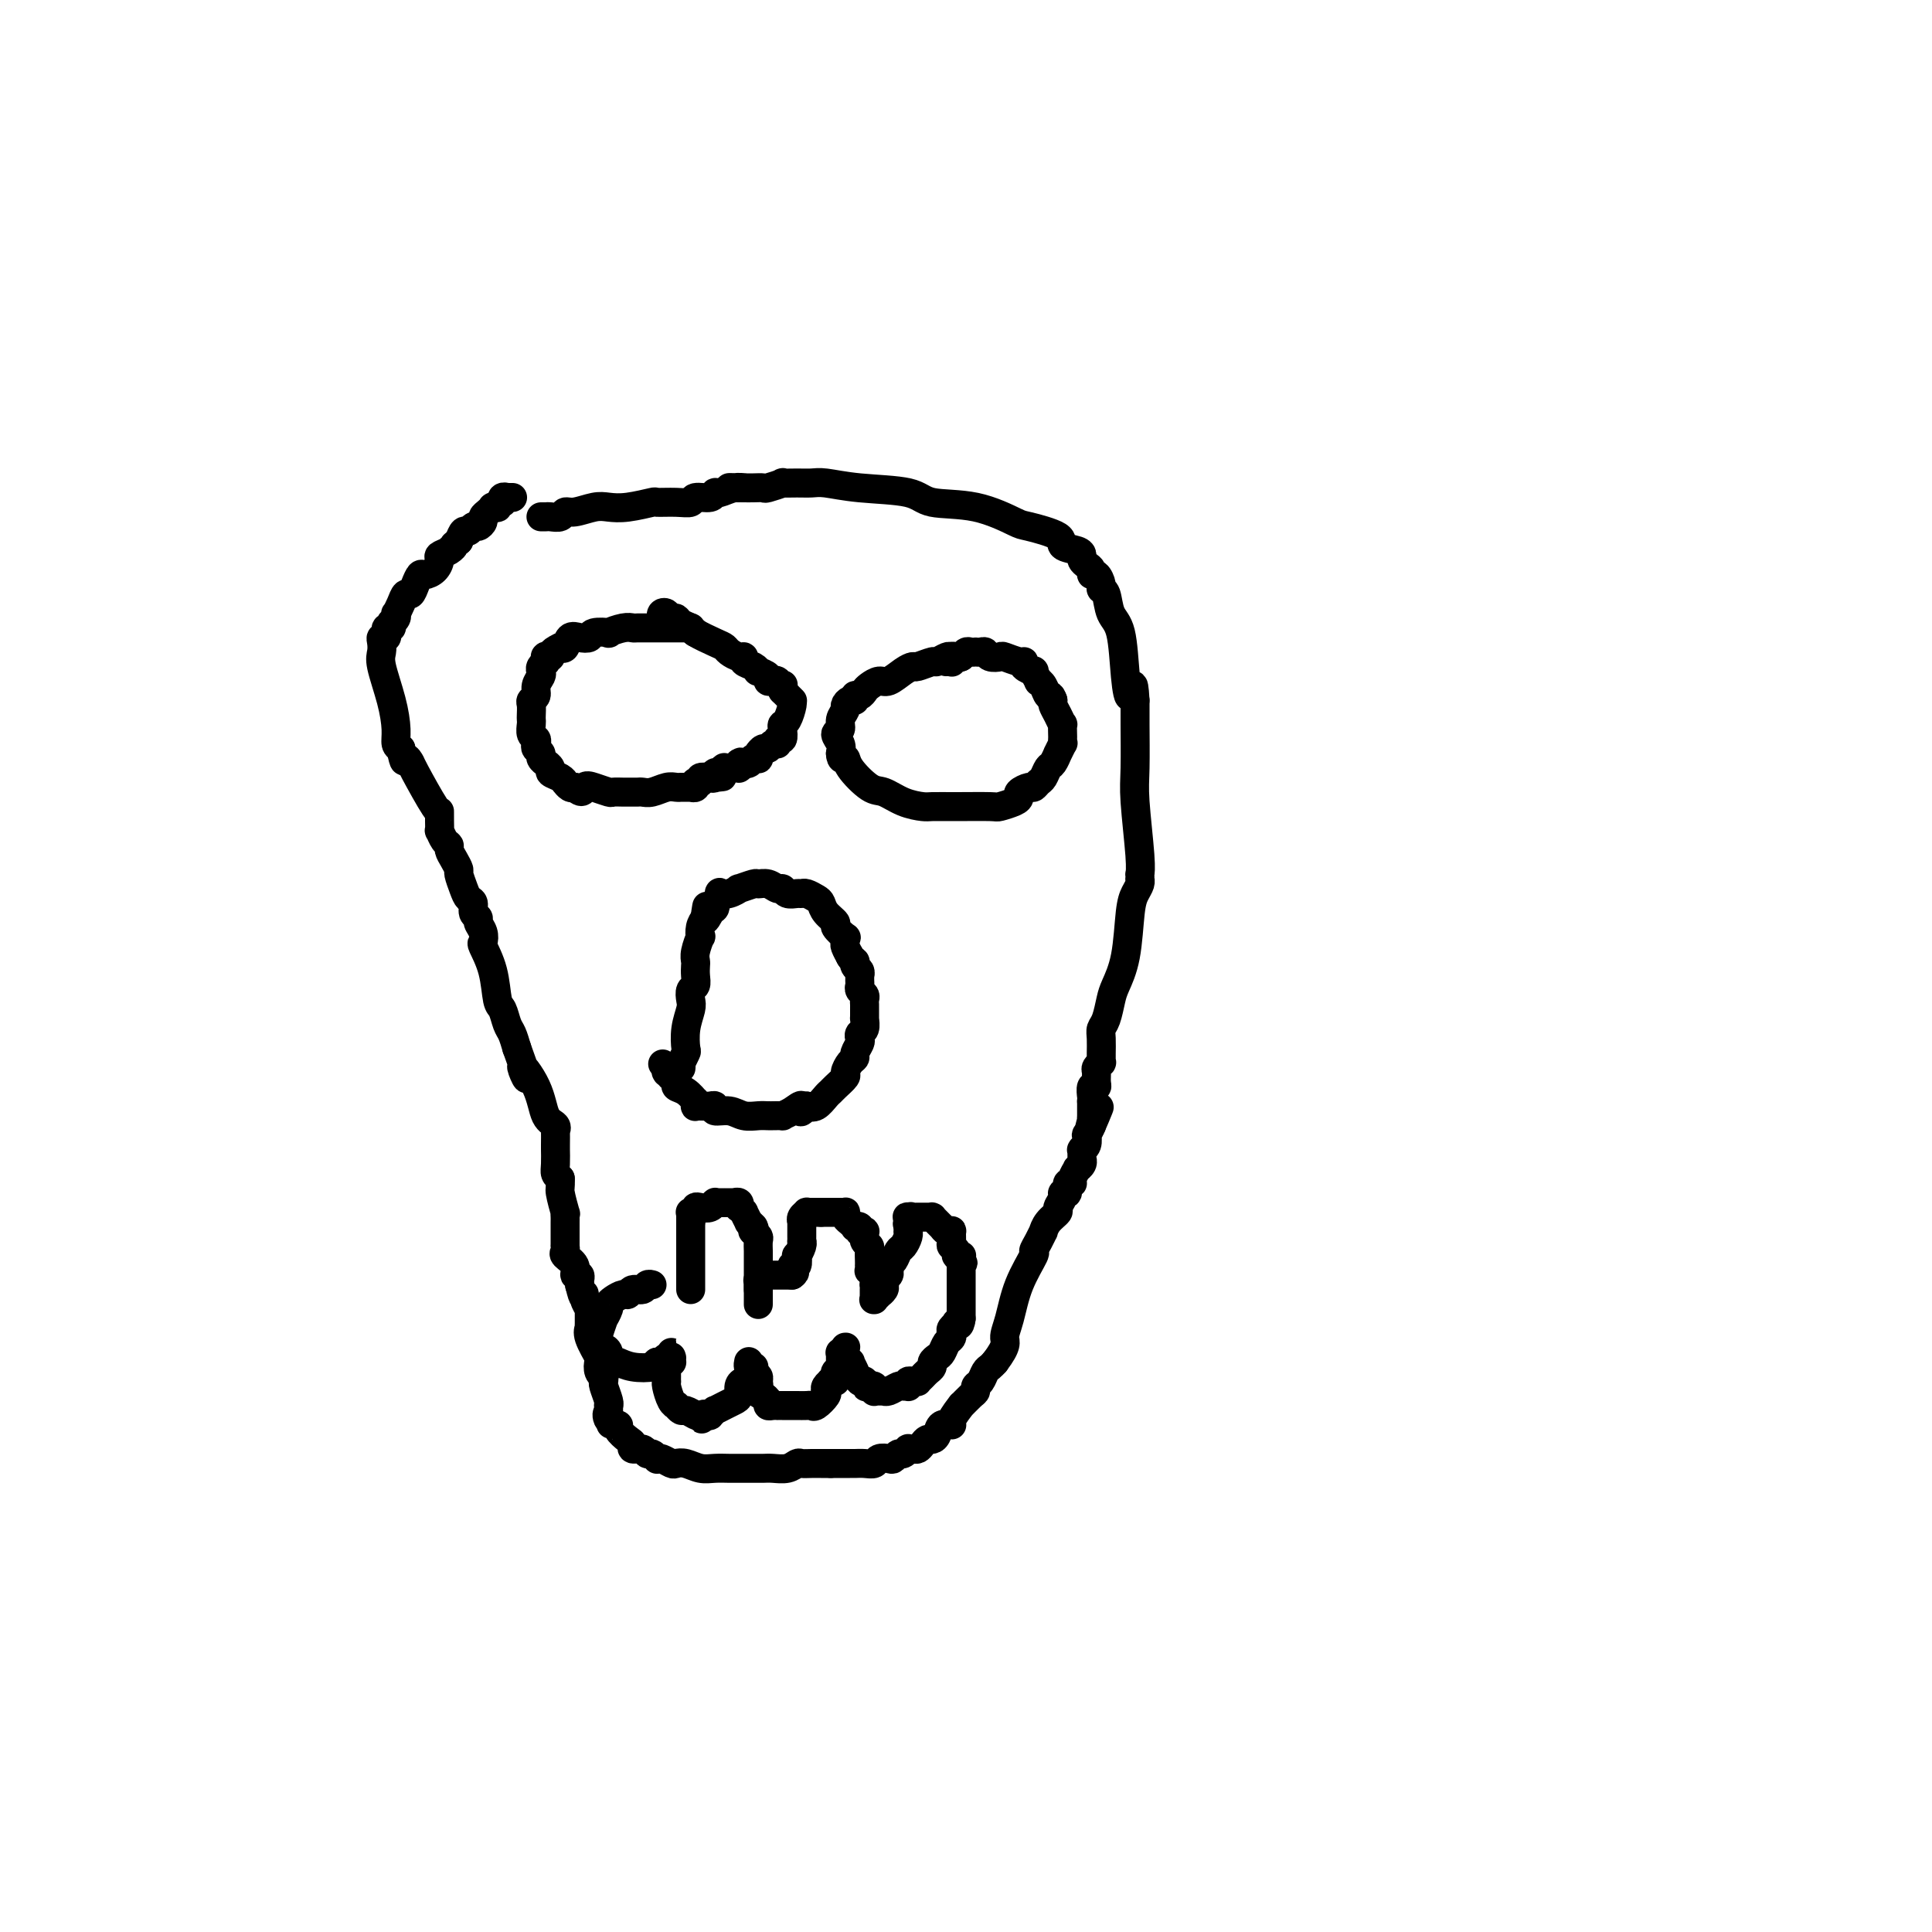 <svg viewBox='0 0 400 400' version='1.1' xmlns='http://www.w3.org/2000/svg' xmlns:xlink='http://www.w3.org/1999/xlink'><g fill='none' stroke='#000000' stroke-width='6' stroke-linecap='round' stroke-linejoin='round'><path d='M106,103c0.111,-0.001 0.222,-0.001 0,0c-0.222,0.001 -0.778,0.004 -1,0c-0.222,-0.004 -0.111,-0.016 0,0c0.111,0.016 0.222,0.061 0,0c-0.222,-0.061 -0.776,-0.227 -1,0c-0.224,0.227 -0.116,0.846 0,1c0.116,0.154 0.242,-0.156 0,0c-0.242,0.156 -0.852,0.777 -1,1c-0.148,0.223 0.167,0.049 0,0c-0.167,-0.049 -0.814,0.028 -1,0c-0.186,-0.028 0.091,-0.161 0,0c-0.091,0.161 -0.549,0.616 -1,1c-0.451,0.384 -0.894,0.695 -1,1c-0.106,0.305 0.126,0.602 0,1c-0.126,0.398 -0.611,0.897 -1,1c-0.389,0.103 -0.682,-0.189 -1,0c-0.318,0.189 -0.663,0.859 -1,1c-0.337,0.141 -0.668,-0.245 -1,0c-0.332,0.245 -0.666,1.123 -1,2'/><path d='M95,112c-1.901,1.572 -1.152,1.002 -1,1c0.152,-0.002 -0.292,0.564 -1,1c-0.708,0.436 -1.681,0.742 -2,1c-0.319,0.258 0.017,0.467 0,1c-0.017,0.533 -0.386,1.391 -1,2c-0.614,0.609 -1.474,0.971 -2,1c-0.526,0.029 -0.718,-0.274 -1,0c-0.282,0.274 -0.654,1.125 -1,2c-0.346,0.875 -0.667,1.775 -1,2c-0.333,0.225 -0.677,-0.224 -1,0c-0.323,0.224 -0.626,1.121 -1,2c-0.374,0.879 -0.818,1.738 -1,2c-0.182,0.262 -0.102,-0.075 0,0c0.102,0.075 0.224,0.560 0,1c-0.224,0.440 -0.796,0.835 -1,1c-0.204,0.165 -0.041,0.101 0,0c0.041,-0.101 -0.042,-0.238 0,0c0.042,0.238 0.208,0.852 0,1c-0.208,0.148 -0.792,-0.171 -1,0c-0.208,0.171 -0.042,0.833 0,1c0.042,0.167 -0.041,-0.159 0,0c0.041,0.159 0.205,0.805 0,1c-0.205,0.195 -0.781,-0.060 -1,0c-0.219,0.060 -0.083,0.435 0,1c0.083,0.565 0.113,1.321 0,2c-0.113,0.679 -0.367,1.281 0,3c0.367,1.719 1.356,4.553 2,7c0.644,2.447 0.943,4.505 1,6c0.057,1.495 -0.126,2.427 0,3c0.126,0.573 0.563,0.786 1,1'/><path d='M83,155c0.785,3.953 0.746,2.336 1,2c0.254,-0.336 0.800,0.609 1,1c0.200,0.391 0.054,0.228 1,2c0.946,1.772 2.985,5.478 4,7c1.015,1.522 1.007,0.859 1,1c-0.007,0.141 -0.012,1.084 0,2c0.012,0.916 0.041,1.803 0,2c-0.041,0.197 -0.152,-0.295 0,0c0.152,0.295 0.566,1.379 1,2c0.434,0.621 0.886,0.781 1,1c0.114,0.219 -0.110,0.499 0,1c0.110,0.501 0.554,1.223 1,2c0.446,0.777 0.894,1.608 1,2c0.106,0.392 -0.130,0.346 0,1c0.130,0.654 0.627,2.007 1,3c0.373,0.993 0.621,1.627 1,2c0.379,0.373 0.890,0.484 1,1c0.110,0.516 -0.180,1.438 0,2c0.180,0.562 0.831,0.764 1,1c0.169,0.236 -0.144,0.507 0,1c0.144,0.493 0.745,1.207 1,2c0.255,0.793 0.162,1.664 0,2c-0.162,0.336 -0.394,0.139 0,1c0.394,0.861 1.415,2.782 2,5c0.585,2.218 0.734,4.732 1,6c0.266,1.268 0.649,1.288 1,2c0.351,0.712 0.672,2.115 1,3c0.328,0.885 0.665,1.253 1,2c0.335,0.747 0.667,1.874 1,3'/><path d='M107,217c3.781,10.345 1.234,5.207 1,4c-0.234,-1.207 1.846,1.516 3,4c1.154,2.484 1.381,4.729 2,6c0.619,1.271 1.630,1.567 2,2c0.370,0.433 0.099,1.001 0,1c-0.099,-0.001 -0.027,-0.572 0,0c0.027,0.572 0.010,2.286 0,3c-0.010,0.714 -0.013,0.429 0,1c0.013,0.571 0.042,2.000 0,3c-0.042,1.000 -0.155,1.571 0,2c0.155,0.429 0.577,0.714 1,1'/><path d='M116,244c0.094,2.135 -0.171,1.971 0,3c0.171,1.029 0.778,3.250 1,4c0.222,0.750 0.060,0.030 0,0c-0.060,-0.030 -0.016,0.632 0,1c0.016,0.368 0.004,0.442 0,1c-0.004,0.558 -0.001,1.599 0,2c0.001,0.401 0.000,0.160 0,0c-0.000,-0.160 -0.000,-0.240 0,0c0.000,0.240 0.000,0.800 0,1c-0.000,0.200 -0.000,0.039 0,0c0.000,-0.039 0.000,0.042 0,0c-0.000,-0.042 0.000,-0.208 0,0c-0.000,0.208 -0.000,0.792 0,1c0.000,0.208 0.000,0.042 0,0c-0.000,-0.042 -0.000,0.040 0,0c0.000,-0.040 0.001,-0.204 0,0c-0.001,0.204 -0.002,0.775 0,1c0.002,0.225 0.008,0.104 0,0c-0.008,-0.104 -0.031,-0.192 0,0c0.031,0.192 0.117,0.663 0,1c-0.117,0.337 -0.438,0.539 0,1c0.438,0.461 1.634,1.180 2,2c0.366,0.820 -0.098,1.740 0,2c0.098,0.260 0.758,-0.141 1,0c0.242,0.141 0.065,0.822 0,1c-0.065,0.178 -0.017,-0.148 0,0c0.017,0.148 0.005,0.771 0,1c-0.005,0.229 -0.001,0.066 0,0c0.001,-0.066 0.001,-0.033 0,0'/><path d='M120,266c0.862,3.828 1.015,2.399 1,2c-0.015,-0.399 -0.200,0.232 0,1c0.200,0.768 0.786,1.673 1,2c0.214,0.327 0.057,0.077 0,0c-0.057,-0.077 -0.015,0.018 0,0c0.015,-0.018 0.004,-0.149 0,0c-0.004,0.149 -0.001,0.580 0,1c0.001,0.420 0.000,0.831 0,1c-0.000,0.169 -0.000,0.097 0,0c0.000,-0.097 -0.000,-0.218 0,0c0.000,0.218 0.001,0.775 0,1c-0.001,0.225 -0.002,0.116 0,0c0.002,-0.116 0.008,-0.241 0,0c-0.008,0.241 -0.030,0.847 0,1c0.030,0.153 0.112,-0.149 0,0c-0.112,0.149 -0.419,0.747 0,2c0.419,1.253 1.562,3.159 2,4c0.438,0.841 0.170,0.617 0,1c-0.170,0.383 -0.241,1.374 0,2c0.241,0.626 0.796,0.887 1,1c0.204,0.113 0.059,0.079 0,0c-0.059,-0.079 -0.030,-0.203 0,0c0.030,0.203 0.061,0.733 0,1c-0.061,0.267 -0.212,0.271 0,1c0.212,0.729 0.789,2.181 1,3c0.211,0.819 0.057,1.003 0,1c-0.057,-0.003 -0.015,-0.194 0,0c0.015,0.194 0.004,0.774 0,1c-0.004,0.226 -0.001,0.099 0,0c0.001,-0.099 0.000,-0.171 0,0c-0.000,0.171 -0.000,0.586 0,1'/><path d='M126,293c0.963,4.130 0.369,0.956 0,0c-0.369,-0.956 -0.515,0.307 0,1c0.515,0.693 1.691,0.817 2,1c0.309,0.183 -0.250,0.426 0,1c0.250,0.574 1.310,1.478 2,2c0.690,0.522 1.011,0.661 1,1c-0.011,0.339 -0.353,0.879 0,1c0.353,0.121 1.400,-0.178 2,0c0.600,0.178 0.751,0.831 1,1c0.249,0.169 0.595,-0.147 1,0c0.405,0.147 0.867,0.758 1,1c0.133,0.242 -0.064,0.116 0,0c0.064,-0.116 0.390,-0.224 1,0c0.610,0.224 1.503,0.778 2,1c0.497,0.222 0.598,0.112 1,0c0.402,-0.112 1.106,-0.226 2,0c0.894,0.226 1.979,0.793 3,1c1.021,0.207 1.978,0.056 3,0c1.022,-0.056 2.108,-0.015 3,0c0.892,0.015 1.589,0.004 2,0c0.411,-0.004 0.536,0.000 1,0c0.464,-0.000 1.266,-0.004 2,0c0.734,0.004 1.400,0.015 2,0c0.600,-0.015 1.133,-0.057 2,0c0.867,0.057 2.067,0.211 3,0c0.933,-0.211 1.598,-0.789 2,-1c0.402,-0.211 0.541,-0.057 1,0c0.459,0.057 1.236,0.015 2,0c0.764,-0.015 1.513,-0.004 2,0c0.487,0.004 0.710,0.001 1,0c0.290,-0.001 0.645,-0.001 1,0'/><path d='M172,303c5.301,-0.000 2.053,-0.000 1,0c-1.053,0.000 0.089,0.001 1,0c0.911,-0.001 1.591,-0.004 2,0c0.409,0.004 0.547,0.015 1,0c0.453,-0.015 1.220,-0.055 2,0c0.780,0.055 1.571,0.207 2,0c0.429,-0.207 0.496,-0.772 1,-1c0.504,-0.228 1.445,-0.117 2,0c0.555,0.117 0.722,0.242 1,0c0.278,-0.242 0.666,-0.850 1,-1c0.334,-0.150 0.614,0.157 1,0c0.386,-0.157 0.877,-0.777 1,-1c0.123,-0.223 -0.122,-0.050 0,0c0.122,0.050 0.610,-0.025 1,0c0.390,0.025 0.682,0.148 1,0c0.318,-0.148 0.661,-0.569 1,-1c0.339,-0.431 0.673,-0.872 1,-1c0.327,-0.128 0.646,0.056 1,0c0.354,-0.056 0.744,-0.352 1,-1c0.256,-0.648 0.378,-1.646 1,-2c0.622,-0.354 1.742,-0.063 2,0c0.258,0.063 -0.347,-0.101 0,-1c0.347,-0.899 1.647,-2.531 2,-3c0.353,-0.469 -0.242,0.226 0,0c0.242,-0.226 1.322,-1.374 2,-2c0.678,-0.626 0.955,-0.731 1,-1c0.045,-0.269 -0.143,-0.702 0,-1c0.143,-0.298 0.616,-0.461 1,-1c0.384,-0.539 0.680,-1.453 1,-2c0.320,-0.547 0.663,-0.728 1,-1c0.337,-0.272 0.669,-0.636 1,-1'/><path d='M206,282c2.732,-3.608 2.062,-4.128 2,-5c-0.062,-0.872 0.484,-2.095 1,-4c0.516,-1.905 1.004,-4.490 2,-7c0.996,-2.510 2.501,-4.944 3,-6c0.499,-1.056 -0.008,-0.733 0,-1c0.008,-0.267 0.532,-1.122 1,-2c0.468,-0.878 0.881,-1.778 1,-2c0.119,-0.222 -0.055,0.235 0,0c0.055,-0.235 0.339,-1.164 1,-2c0.661,-0.836 1.698,-1.581 2,-2c0.302,-0.419 -0.130,-0.512 0,-1c0.130,-0.488 0.824,-1.370 1,-2c0.176,-0.630 -0.164,-1.008 0,-1c0.164,0.008 0.833,0.401 1,0c0.167,-0.401 -0.166,-1.595 0,-2c0.166,-0.405 0.833,-0.020 1,0c0.167,0.020 -0.165,-0.324 0,-1c0.165,-0.676 0.829,-1.683 1,-2c0.171,-0.317 -0.150,0.054 0,0c0.150,-0.054 0.772,-0.535 1,-1c0.228,-0.465 0.061,-0.913 0,-1c-0.061,-0.087 -0.016,0.187 0,0c0.016,-0.187 0.003,-0.834 0,-1c-0.003,-0.166 0.003,0.150 0,0c-0.003,-0.150 -0.015,-0.766 0,-1c0.015,-0.234 0.056,-0.086 0,0c-0.056,0.086 -0.208,0.109 0,0c0.208,-0.109 0.777,-0.349 1,-1c0.223,-0.651 0.098,-1.714 0,-2c-0.098,-0.286 -0.171,0.204 0,0c0.171,-0.204 0.585,-1.102 1,-2'/><path d='M226,233c3.094,-7.515 0.829,-1.804 0,0c-0.829,1.804 -0.222,-0.300 0,-1c0.222,-0.700 0.060,0.005 0,0c-0.060,-0.005 -0.016,-0.719 0,-1c0.016,-0.281 0.004,-0.128 0,0c-0.004,0.128 -0.001,0.231 0,0c0.001,-0.231 0.000,-0.798 0,-1c-0.000,-0.202 -0.000,-0.040 0,0c0.000,0.040 0.000,-0.042 0,0c-0.000,0.042 -0.000,0.207 0,0c0.000,-0.207 0.000,-0.788 0,-1c-0.000,-0.212 -0.000,-0.057 0,0c0.000,0.057 0.000,0.015 0,0c-0.000,-0.015 -0.000,-0.003 0,0c0.000,0.003 0.000,-0.002 0,0c-0.000,0.002 -0.000,0.011 0,0c0.000,-0.011 0.000,-0.041 0,0c-0.000,0.041 -0.000,0.155 0,0c0.000,-0.155 0.000,-0.577 0,-1'/><path d='M226,228c0.016,-0.876 0.057,-0.567 0,-1c-0.057,-0.433 -0.212,-1.607 0,-2c0.212,-0.393 0.793,-0.004 1,0c0.207,0.004 0.041,-0.376 0,-1c-0.041,-0.624 0.041,-1.491 0,-2c-0.041,-0.509 -0.207,-0.659 0,-1c0.207,-0.341 0.788,-0.871 1,-1c0.212,-0.129 0.056,0.145 0,0c-0.056,-0.145 -0.012,-0.708 0,-1c0.012,-0.292 -0.008,-0.312 0,-1c0.008,-0.688 0.042,-2.044 0,-3c-0.042,-0.956 -0.162,-1.510 0,-2c0.162,-0.490 0.607,-0.914 1,-2c0.393,-1.086 0.735,-2.833 1,-4c0.265,-1.167 0.453,-1.755 1,-3c0.547,-1.245 1.453,-3.147 2,-6c0.547,-2.853 0.735,-6.658 1,-9c0.265,-2.342 0.607,-3.220 1,-4c0.393,-0.780 0.837,-1.461 1,-2c0.163,-0.539 0.045,-0.934 0,-1c-0.045,-0.066 -0.016,0.198 0,0c0.016,-0.198 0.018,-0.859 0,-1c-0.018,-0.141 -0.057,0.236 0,0c0.057,-0.236 0.212,-1.086 0,-4c-0.212,-2.914 -0.789,-7.894 -1,-11c-0.211,-3.106 -0.057,-4.339 0,-7c0.057,-2.661 0.015,-6.752 0,-9c-0.015,-2.248 -0.004,-2.654 0,-3c0.004,-0.346 0.001,-0.632 0,-1c-0.001,-0.368 -0.000,-0.820 0,-1c0.000,-0.180 0.000,-0.090 0,0'/><path d='M235,145c-0.329,-5.841 -0.651,-1.943 -1,-1c-0.349,0.943 -0.724,-1.067 -1,-4c-0.276,-2.933 -0.451,-6.788 -1,-9c-0.549,-2.212 -1.470,-2.783 -2,-4c-0.530,-1.217 -0.668,-3.082 -1,-4c-0.332,-0.918 -0.859,-0.890 -1,-1c-0.141,-0.110 0.103,-0.358 0,-1c-0.103,-0.642 -0.553,-1.678 -1,-2c-0.447,-0.322 -0.890,0.068 -1,0c-0.110,-0.068 0.114,-0.596 0,-1c-0.114,-0.404 -0.564,-0.685 -1,-1c-0.436,-0.315 -0.857,-0.664 -1,-1c-0.143,-0.336 -0.007,-0.658 0,-1c0.007,-0.342 -0.115,-0.705 -1,-1c-0.885,-0.295 -2.532,-0.520 -3,-1c-0.468,-0.480 0.243,-1.213 -1,-2c-1.243,-0.787 -4.441,-1.629 -6,-2c-1.559,-0.371 -1.479,-0.270 -3,-1c-1.521,-0.730 -4.645,-2.290 -8,-3c-3.355,-0.710 -6.943,-0.568 -9,-1c-2.057,-0.432 -2.584,-1.436 -5,-2c-2.416,-0.564 -6.722,-0.687 -10,-1c-3.278,-0.313 -5.527,-0.817 -7,-1c-1.473,-0.183 -2.171,-0.045 -3,0c-0.829,0.045 -1.790,-0.002 -3,0c-1.210,0.002 -2.670,0.053 -3,0c-0.330,-0.053 0.470,-0.210 0,0c-0.470,0.210 -2.208,0.788 -3,1c-0.792,0.212 -0.636,0.057 -1,0c-0.364,-0.057 -1.247,-0.016 -2,0c-0.753,0.016 -1.377,0.008 -2,0'/><path d='M154,101c-5.470,-0.137 -2.146,0.020 -1,0c1.146,-0.020 0.114,-0.217 -1,0c-1.114,0.217 -2.311,0.846 -3,1c-0.689,0.154 -0.871,-0.169 -1,0c-0.129,0.169 -0.204,0.830 -1,1c-0.796,0.170 -2.314,-0.152 -3,0c-0.686,0.152 -0.539,0.776 -1,1c-0.461,0.224 -1.530,0.046 -3,0c-1.470,-0.046 -3.340,0.039 -4,0c-0.660,-0.039 -0.109,-0.203 -1,0c-0.891,0.203 -3.223,0.771 -5,1c-1.777,0.229 -3.000,0.118 -4,0c-1.000,-0.118 -1.777,-0.242 -3,0c-1.223,0.242 -2.892,0.849 -4,1c-1.108,0.151 -1.656,-0.156 -2,0c-0.344,0.156 -0.484,0.774 -1,1c-0.516,0.226 -1.406,0.061 -2,0c-0.594,-0.061 -0.890,-0.016 -1,0c-0.110,0.016 -0.033,0.004 0,0c0.033,-0.004 0.023,-0.001 0,0c-0.023,0.001 -0.058,0.000 0,0c0.058,-0.000 0.208,-0.000 0,0c-0.208,0.000 -0.774,0.000 -1,0c-0.226,-0.000 -0.113,-0.000 0,0'/><path d='M141,221c-0.008,0.129 -0.016,0.258 0,0c0.016,-0.258 0.056,-0.904 0,-1c-0.056,-0.096 -0.207,0.357 0,0c0.207,-0.357 0.774,-1.523 1,-2c0.226,-0.477 0.112,-0.264 0,-1c-0.112,-0.736 -0.222,-2.420 0,-4c0.222,-1.580 0.778,-3.056 1,-4c0.222,-0.944 0.112,-1.356 0,-2c-0.112,-0.644 -0.226,-1.520 0,-2c0.226,-0.480 0.792,-0.564 1,-1c0.208,-0.436 0.060,-1.225 0,-2c-0.060,-0.775 -0.030,-1.537 0,-2c0.030,-0.463 0.060,-0.627 0,-1c-0.060,-0.373 -0.209,-0.953 0,-2c0.209,-1.047 0.778,-2.559 1,-3c0.222,-0.441 0.098,0.189 0,0c-0.098,-0.189 -0.171,-1.197 0,-2c0.171,-0.803 0.585,-1.402 1,-2'/><path d='M146,190c0.729,-4.746 0.051,-1.112 0,0c-0.051,1.112 0.527,-0.298 1,-1c0.473,-0.702 0.843,-0.696 1,-1c0.157,-0.304 0.100,-0.918 0,-1c-0.100,-0.082 -0.243,0.366 0,0c0.243,-0.366 0.871,-1.547 1,-2c0.129,-0.453 -0.242,-0.178 0,0c0.242,0.178 1.097,0.258 2,0c0.903,-0.258 1.856,-0.855 2,-1c0.144,-0.145 -0.519,0.161 0,0c0.519,-0.161 2.219,-0.790 3,-1c0.781,-0.210 0.642,0.000 1,0c0.358,-0.000 1.213,-0.210 2,0c0.787,0.210 1.506,0.841 2,1c0.494,0.159 0.761,-0.154 1,0c0.239,0.154 0.449,0.777 1,1c0.551,0.223 1.443,0.048 2,0c0.557,-0.048 0.778,0.031 1,0c0.222,-0.031 0.446,-0.173 1,0c0.554,0.173 1.439,0.661 2,1c0.561,0.339 0.799,0.529 1,1c0.201,0.471 0.365,1.221 1,2c0.635,0.779 1.740,1.585 2,2c0.260,0.415 -0.324,0.439 0,1c0.324,0.561 1.554,1.660 2,2c0.446,0.340 0.106,-0.080 0,0c-0.106,0.080 0.023,0.661 0,1c-0.023,0.339 -0.199,0.438 0,1c0.199,0.562 0.771,1.589 1,2c0.229,0.411 0.114,0.205 0,0'/><path d='M176,198c1.326,2.034 1.140,1.119 1,1c-0.140,-0.119 -0.234,0.560 0,1c0.234,0.440 0.795,0.643 1,1c0.205,0.357 0.054,0.869 0,1c-0.054,0.131 -0.011,-0.120 0,0c0.011,0.120 -0.011,0.609 0,1c0.011,0.391 0.056,0.682 0,1c-0.056,0.318 -0.211,0.662 0,1c0.211,0.338 0.789,0.669 1,1c0.211,0.331 0.057,0.662 0,1c-0.057,0.338 -0.015,0.683 0,1c0.015,0.317 0.004,0.607 0,1c-0.004,0.393 -0.001,0.888 0,1c0.001,0.112 0.001,-0.159 0,0c-0.001,0.159 -0.004,0.749 0,1c0.004,0.251 0.015,0.161 0,0c-0.015,-0.161 -0.055,-0.395 0,0c0.055,0.395 0.207,1.419 0,2c-0.207,0.581 -0.773,0.719 -1,1c-0.227,0.281 -0.116,0.704 0,1c0.116,0.296 0.237,0.465 0,1c-0.237,0.535 -0.832,1.438 -1,2c-0.168,0.562 0.092,0.784 0,1c-0.092,0.216 -0.536,0.425 -1,1c-0.464,0.575 -0.950,1.515 -1,2c-0.050,0.485 0.334,0.516 0,1c-0.334,0.484 -1.388,1.423 -2,2c-0.612,0.577 -0.783,0.794 -1,1c-0.217,0.206 -0.482,0.402 -1,1c-0.518,0.598 -1.291,1.600 -2,2c-0.709,0.400 -1.355,0.200 -2,0'/><path d='M167,229c-1.996,2.431 -0.988,0.508 -1,0c-0.012,-0.508 -1.046,0.400 -2,1c-0.954,0.600 -1.827,0.893 -2,1c-0.173,0.107 0.355,0.028 0,0c-0.355,-0.028 -1.593,-0.007 -2,0c-0.407,0.007 0.016,-0.002 0,0c-0.016,0.002 -0.471,0.016 -1,0c-0.529,-0.016 -1.132,-0.061 -2,0c-0.868,0.061 -2.001,0.226 -3,0c-0.999,-0.226 -1.865,-0.845 -3,-1c-1.135,-0.155 -2.538,0.155 -3,0c-0.462,-0.155 0.017,-0.773 0,-1c-0.017,-0.227 -0.530,-0.061 -1,0c-0.470,0.061 -0.896,0.017 -1,0c-0.104,-0.017 0.116,-0.008 0,0c-0.116,0.008 -0.567,0.016 -1,0c-0.433,-0.016 -0.847,-0.055 -1,0c-0.153,0.055 -0.047,0.204 0,0c0.047,-0.204 0.033,-0.762 0,-1c-0.033,-0.238 -0.085,-0.158 0,0c0.085,0.158 0.306,0.392 0,0c-0.306,-0.392 -1.140,-1.412 -2,-2c-0.860,-0.588 -1.746,-0.745 -2,-1c-0.254,-0.255 0.124,-0.608 0,-1c-0.124,-0.392 -0.751,-0.823 -1,-1c-0.249,-0.177 -0.119,-0.099 0,0c0.119,0.099 0.228,0.220 0,0c-0.228,-0.220 -0.793,-0.781 -1,-1c-0.207,-0.219 -0.056,-0.098 0,0c0.056,0.098 0.016,0.171 0,0c-0.016,-0.171 -0.008,-0.585 0,-1'/><path d='M138,221c-1.556,-1.400 -0.444,-0.400 0,0c0.444,0.400 0.222,0.200 0,0'/><path d='M144,131c-0.446,-0.423 -0.892,-0.845 -1,-1c-0.108,-0.155 0.124,-0.041 0,0c-0.124,0.041 -0.602,0.011 -1,0c-0.398,-0.011 -0.716,-0.003 -1,0c-0.284,0.003 -0.534,0.001 -1,0c-0.466,-0.001 -1.148,-0.001 -2,0c-0.852,0.001 -1.872,0.004 -3,0c-1.128,-0.004 -2.362,-0.015 -3,0c-0.638,0.015 -0.679,0.056 -1,0c-0.321,-0.056 -0.922,-0.207 -2,0c-1.078,0.207 -2.634,0.774 -3,1c-0.366,0.226 0.459,0.111 0,0c-0.459,-0.111 -2.203,-0.219 -3,0c-0.797,0.219 -0.647,0.763 -1,1c-0.353,0.237 -1.208,0.167 -2,0c-0.792,-0.167 -1.521,-0.429 -2,0c-0.479,0.429 -0.708,1.551 -1,2c-0.292,0.449 -0.646,0.224 -1,0'/><path d='M116,134c-2.403,1.067 -1.911,1.735 -2,2c-0.089,0.265 -0.760,0.126 -1,0c-0.240,-0.126 -0.051,-0.241 0,0c0.051,0.241 -0.038,0.837 0,1c0.038,0.163 0.202,-0.108 0,0c-0.202,0.108 -0.771,0.596 -1,1c-0.229,0.404 -0.118,0.724 0,1c0.118,0.276 0.242,0.507 0,1c-0.242,0.493 -0.849,1.249 -1,2c-0.151,0.751 0.156,1.497 0,2c-0.156,0.503 -0.774,0.764 -1,1c-0.226,0.236 -0.062,0.448 0,1c0.062,0.552 0.020,1.443 0,2c-0.020,0.557 -0.019,0.779 0,1c0.019,0.221 0.057,0.440 0,1c-0.057,0.560 -0.207,1.459 0,2c0.207,0.541 0.772,0.722 1,1c0.228,0.278 0.118,0.653 0,1c-0.118,0.347 -0.243,0.667 0,1c0.243,0.333 0.854,0.681 1,1c0.146,0.319 -0.173,0.610 0,1c0.173,0.390 0.837,0.878 1,1c0.163,0.122 -0.177,-0.121 0,0c0.177,0.121 0.871,0.607 1,1c0.129,0.393 -0.306,0.693 0,1c0.306,0.307 1.353,0.622 2,1c0.647,0.378 0.894,0.820 1,1c0.106,0.180 0.070,0.100 0,0c-0.070,-0.100 -0.173,-0.219 0,0c0.173,0.219 0.621,0.777 1,1c0.379,0.223 0.690,0.112 1,0'/><path d='M119,163c1.770,1.718 1.696,0.513 2,0c0.304,-0.513 0.985,-0.334 2,0c1.015,0.334 2.362,0.821 3,1c0.638,0.179 0.567,0.048 1,0c0.433,-0.048 1.370,-0.013 2,0c0.630,0.013 0.953,0.003 1,0c0.047,-0.003 -0.180,-0.001 0,0c0.180,0.001 0.769,-0.000 1,0c0.231,0.000 0.105,0.001 0,0c-0.105,-0.001 -0.190,-0.004 0,0c0.190,0.004 0.656,0.015 1,0c0.344,-0.015 0.566,-0.057 1,0c0.434,0.057 1.081,0.211 2,0c0.919,-0.211 2.110,-0.789 3,-1c0.890,-0.211 1.478,-0.057 2,0c0.522,0.057 0.976,0.015 1,0c0.024,-0.015 -0.382,-0.003 0,0c0.382,0.003 1.552,-0.003 2,0c0.448,0.003 0.172,0.015 0,0c-0.172,-0.015 -0.242,-0.057 0,0c0.242,0.057 0.797,0.211 1,0c0.203,-0.211 0.054,-0.789 0,-1c-0.054,-0.211 -0.014,-0.057 0,0c0.014,0.057 0.003,0.015 0,0c-0.003,-0.015 0.003,-0.003 0,0c-0.003,0.003 -0.016,-0.003 0,0c0.016,0.003 0.062,0.015 0,0c-0.062,-0.015 -0.233,-0.055 0,0c0.233,0.055 0.870,0.207 1,0c0.130,-0.207 -0.249,-0.773 0,-1c0.249,-0.227 1.124,-0.113 2,0'/><path d='M147,161c4.554,-0.326 1.938,-0.140 1,0c-0.938,0.140 -0.199,0.234 0,0c0.199,-0.234 -0.144,-0.795 0,-1c0.144,-0.205 0.774,-0.055 1,0c0.226,0.055 0.046,0.014 0,0c-0.046,-0.014 0.040,-0.003 0,0c-0.040,0.003 -0.207,-0.003 0,0c0.207,0.003 0.786,0.015 1,0c0.214,-0.015 0.061,-0.057 0,0c-0.061,0.057 -0.031,0.211 0,0c0.031,-0.211 0.061,-0.789 0,-1c-0.061,-0.211 -0.214,-0.057 0,0c0.214,0.057 0.793,0.015 1,0c0.207,-0.015 0.041,-0.004 0,0c-0.041,0.004 0.042,0.001 0,0c-0.042,-0.001 -0.208,-0.000 0,0c0.208,0.000 0.792,0.000 1,0c0.208,-0.000 0.042,-0.000 0,0c-0.042,0.000 0.041,0.001 0,0c-0.041,-0.001 -0.207,-0.003 0,0c0.207,0.003 0.788,0.011 1,0c0.212,-0.011 0.057,-0.041 0,0c-0.057,0.041 -0.016,0.155 0,0c0.016,-0.155 0.008,-0.577 0,-1'/><path d='M153,158c0.867,-0.464 0.035,-0.124 0,0c-0.035,0.124 0.726,0.033 1,0c0.274,-0.033 0.060,-0.009 0,0c-0.060,0.009 0.036,0.003 0,0c-0.036,-0.003 -0.202,-0.005 0,0c0.202,0.005 0.772,0.015 1,0c0.228,-0.015 0.113,-0.057 0,0c-0.113,0.057 -0.223,0.211 0,0c0.223,-0.211 0.778,-0.788 1,-1c0.222,-0.212 0.112,-0.061 0,0c-0.112,0.061 -0.226,0.030 0,0c0.226,-0.030 0.792,-0.060 1,0c0.208,0.060 0.059,0.208 0,0c-0.059,-0.208 -0.027,-0.773 0,-1c0.027,-0.227 0.048,-0.118 0,0c-0.048,0.118 -0.167,0.243 0,0c0.167,-0.243 0.618,-0.854 1,-1c0.382,-0.146 0.695,0.173 1,0c0.305,-0.173 0.604,-0.838 1,-1c0.396,-0.162 0.890,0.177 1,0c0.110,-0.177 -0.164,-0.872 0,-1c0.164,-0.128 0.766,0.309 1,0c0.234,-0.309 0.101,-1.365 0,-2c-0.101,-0.635 -0.170,-0.849 0,-1c0.170,-0.151 0.577,-0.241 1,-1c0.423,-0.759 0.860,-2.189 1,-3c0.140,-0.811 -0.018,-1.005 0,-1c0.018,0.005 0.211,0.207 0,0c-0.211,-0.207 -0.826,-0.825 -1,-1c-0.174,-0.175 0.093,0.093 0,0c-0.093,-0.093 -0.547,-0.546 -1,-1'/><path d='M162,143c0.204,-1.868 0.214,-1.039 0,-1c-0.214,0.039 -0.654,-0.711 -1,-1c-0.346,-0.289 -0.600,-0.115 -1,0c-0.400,0.115 -0.946,0.171 -1,0c-0.054,-0.171 0.384,-0.570 0,-1c-0.384,-0.430 -1.591,-0.890 -2,-1c-0.409,-0.110 -0.021,0.129 0,0c0.021,-0.129 -0.327,-0.626 -1,-1c-0.673,-0.374 -1.672,-0.625 -2,-1c-0.328,-0.375 0.013,-0.873 0,-1c-0.013,-0.127 -0.382,0.117 -1,0c-0.618,-0.117 -1.484,-0.595 -2,-1c-0.516,-0.405 -0.681,-0.738 -1,-1c-0.319,-0.262 -0.792,-0.452 -2,-1c-1.208,-0.548 -3.149,-1.453 -4,-2c-0.851,-0.547 -0.610,-0.735 -1,-1c-0.390,-0.265 -1.411,-0.606 -2,-1c-0.589,-0.394 -0.745,-0.841 -1,-1c-0.255,-0.159 -0.608,-0.029 -1,0c-0.392,0.029 -0.823,-0.041 -1,0c-0.177,0.041 -0.100,0.193 0,0c0.100,-0.193 0.223,-0.732 0,-1c-0.223,-0.268 -0.791,-0.264 -1,0c-0.209,0.264 -0.060,0.790 0,1c0.060,0.210 0.030,0.105 0,0'/><path d='M199,136c-0.324,-0.009 -0.648,-0.017 -1,0c-0.352,0.017 -0.732,0.061 -1,0c-0.268,-0.061 -0.424,-0.227 -1,0c-0.576,0.227 -1.571,0.847 -2,1c-0.429,0.153 -0.293,-0.162 -1,0c-0.707,0.162 -2.258,0.799 -3,1c-0.742,0.201 -0.675,-0.034 -1,0c-0.325,0.034 -1.043,0.337 -2,1c-0.957,0.663 -2.154,1.684 -3,2c-0.846,0.316 -1.341,-0.074 -2,0c-0.659,0.074 -1.482,0.612 -2,1c-0.518,0.388 -0.730,0.625 -1,1c-0.270,0.375 -0.598,0.888 -1,1c-0.402,0.112 -0.877,-0.178 -1,0c-0.123,0.178 0.107,0.824 0,1c-0.107,0.176 -0.549,-0.118 -1,0c-0.451,0.118 -0.910,0.647 -1,1c-0.090,0.353 0.190,0.531 0,1c-0.190,0.469 -0.849,1.228 -1,2c-0.151,0.772 0.207,1.558 0,2c-0.207,0.442 -0.979,0.542 -1,1c-0.021,0.458 0.708,1.274 1,2c0.292,0.726 0.146,1.363 0,2'/><path d='M174,156c0.067,1.715 0.733,1.002 1,1c0.267,-0.002 0.134,0.707 1,2c0.866,1.293 2.730,3.169 4,4c1.270,0.831 1.946,0.615 3,1c1.054,0.385 2.486,1.371 4,2c1.514,0.629 3.111,0.901 4,1c0.889,0.099 1.072,0.023 2,0c0.928,-0.023 2.603,0.005 5,0c2.397,-0.005 5.516,-0.042 7,0c1.484,0.042 1.333,0.165 2,0c0.667,-0.165 2.154,-0.618 3,-1c0.846,-0.382 1.053,-0.694 1,-1c-0.053,-0.306 -0.365,-0.606 0,-1c0.365,-0.394 1.407,-0.883 2,-1c0.593,-0.117 0.736,0.139 1,0c0.264,-0.139 0.649,-0.672 1,-1c0.351,-0.328 0.667,-0.450 1,-1c0.333,-0.550 0.681,-1.528 1,-2c0.319,-0.472 0.607,-0.437 1,-1c0.393,-0.563 0.890,-1.723 1,-2c0.110,-0.277 -0.167,0.331 0,0c0.167,-0.331 0.776,-1.599 1,-2c0.224,-0.401 0.061,0.066 0,0c-0.061,-0.066 -0.019,-0.664 0,-1c0.019,-0.336 0.015,-0.408 0,-1c-0.015,-0.592 -0.043,-1.703 0,-2c0.043,-0.297 0.156,0.219 0,0c-0.156,-0.219 -0.580,-1.174 -1,-2c-0.420,-0.826 -0.834,-1.522 -1,-2c-0.166,-0.478 -0.083,-0.739 0,-1'/><path d='M218,145c-0.493,-1.516 -0.725,-0.806 -1,-1c-0.275,-0.194 -0.594,-1.291 -1,-2c-0.406,-0.709 -0.901,-1.030 -1,-1c-0.099,0.030 0.198,0.410 0,0c-0.198,-0.410 -0.891,-1.612 -1,-2c-0.109,-0.388 0.366,0.036 0,0c-0.366,-0.036 -1.575,-0.532 -2,-1c-0.425,-0.468 -0.068,-0.909 0,-1c0.068,-0.091 -0.153,0.168 -1,0c-0.847,-0.168 -2.321,-0.763 -3,-1c-0.679,-0.237 -0.564,-0.116 -1,0c-0.436,0.116 -1.422,0.227 -2,0c-0.578,-0.227 -0.746,-0.793 -1,-1c-0.254,-0.207 -0.593,-0.057 -1,0c-0.407,0.057 -0.883,0.019 -1,0c-0.117,-0.019 0.123,-0.019 0,0c-0.123,0.019 -0.611,0.057 -1,0c-0.389,-0.057 -0.679,-0.208 -1,0c-0.321,0.208 -0.674,0.774 -1,1c-0.326,0.226 -0.627,0.113 -1,0c-0.373,-0.113 -0.818,-0.226 -1,0c-0.182,0.226 -0.101,0.793 0,1c0.101,0.207 0.223,0.056 0,0c-0.223,-0.056 -0.791,-0.015 -1,0c-0.209,0.015 -0.060,0.004 0,0c0.060,-0.004 0.030,-0.002 0,0'/><path d='M143,267c0.000,-0.483 0.000,-0.966 0,-1c0.000,-0.034 0.000,0.380 0,0c0.000,-0.380 0.000,-1.556 0,-2c0.000,-0.444 0.000,-0.158 0,0c0.000,0.158 0.000,0.188 0,0c0.000,-0.188 0.000,-0.594 0,-1c0.000,-0.406 0.000,-0.812 0,-1c0.000,-0.188 0.000,-0.158 0,-1c0.000,-0.842 0.000,-2.556 0,-4c0.000,-1.444 0.000,-2.620 0,-3c0.000,-0.380 0.000,0.034 0,0c0.000,-0.034 0.000,-0.517 0,-1'/><path d='M143,253c-0.000,-2.409 -0.000,-1.430 0,-1c0.000,0.430 0.000,0.311 0,0c-0.000,-0.311 -0.001,-0.816 0,-1c0.001,-0.184 0.004,-0.048 0,0c-0.004,0.048 -0.016,0.009 0,0c0.016,-0.009 0.059,0.011 0,0c-0.059,-0.011 -0.219,-0.055 0,0c0.219,0.055 0.819,0.207 1,0c0.181,-0.207 -0.056,-0.773 0,-1c0.056,-0.227 0.407,-0.113 1,0c0.593,0.113 1.430,0.227 2,0c0.570,-0.227 0.875,-0.793 1,-1c0.125,-0.207 0.071,-0.056 0,0c-0.071,0.056 -0.159,0.015 0,0c0.159,-0.015 0.565,-0.004 1,0c0.435,0.004 0.900,0.001 1,0c0.100,-0.001 -0.166,-0.000 0,0c0.166,0.000 0.763,-0.000 1,0c0.237,0.000 0.115,0.000 0,0c-0.115,-0.000 -0.223,-0.001 0,0c0.223,0.001 0.778,0.004 1,0c0.222,-0.004 0.111,-0.016 0,0c-0.111,0.016 -0.222,0.061 0,0c0.222,-0.061 0.776,-0.229 1,0c0.224,0.229 0.116,0.854 0,1c-0.116,0.146 -0.242,-0.186 0,0c0.242,0.186 0.852,0.890 1,1c0.148,0.110 -0.167,-0.372 0,0c0.167,0.372 0.814,1.600 1,2c0.186,0.400 -0.090,-0.029 0,0c0.090,0.029 0.545,0.514 1,1'/><path d='M156,254c0.480,1.014 0.181,1.049 0,1c-0.181,-0.049 -0.245,-0.183 0,0c0.245,0.183 0.798,0.684 1,1c0.202,0.316 0.054,0.449 0,1c-0.054,0.551 -0.015,1.520 0,2c0.015,0.480 0.004,0.471 0,1c-0.004,0.529 -0.001,1.595 0,2c0.001,0.405 0.000,0.149 0,0c-0.000,-0.149 -0.000,-0.191 0,0c0.000,0.191 0.000,0.614 0,1c-0.000,0.386 -0.000,0.734 0,1c0.000,0.266 0.000,0.449 0,1c-0.000,0.551 -0.000,1.468 0,2c0.000,0.532 0.000,0.679 0,1c-0.000,0.321 -0.000,0.817 0,1c0.000,0.183 0.000,0.053 0,0c-0.000,-0.053 -0.000,-0.029 0,0c0.000,0.029 0.000,0.061 0,0c-0.000,-0.061 -0.000,-0.216 0,0c0.000,0.216 0.000,0.804 0,1c-0.000,0.196 -0.000,-0.000 0,0c0.000,0.000 0.000,0.196 0,0c-0.000,-0.196 -0.000,-0.785 0,-1c0.000,-0.215 0.000,-0.057 0,0c-0.000,0.057 -0.000,0.012 0,0c0.000,-0.012 0.000,0.007 0,0c0.000,-0.007 0.000,-0.041 0,0c0.000,0.041 0.000,0.155 0,0c0.000,-0.155 0.000,-0.580 0,-1c0.000,-0.420 0.000,-0.834 0,-1c0.000,-0.166 0.000,-0.083 0,0'/><path d='M157,267c-0.000,-0.692 -0.000,-0.921 0,-1c0.000,-0.079 0.000,-0.007 0,0c-0.000,0.007 -0.000,-0.051 0,0c0.000,0.051 0.000,0.209 0,0c-0.000,-0.209 -0.001,-0.787 0,-1c0.001,-0.213 0.004,-0.061 0,0c-0.004,0.061 -0.016,0.030 0,0c0.016,-0.030 0.061,-0.061 0,0c-0.061,0.061 -0.226,0.212 0,0c0.226,-0.212 0.844,-0.789 1,-1c0.156,-0.211 -0.151,-0.057 0,0c0.151,0.057 0.759,0.015 1,0c0.241,-0.015 0.117,-0.004 0,0c-0.117,0.004 -0.225,0.001 0,0c0.225,-0.001 0.782,-0.000 1,0c0.218,0.000 0.097,0.000 0,0c-0.097,-0.000 -0.170,-0.000 0,0c0.170,0.000 0.581,0.000 1,0c0.419,-0.000 0.844,-0.000 1,0c0.156,0.000 0.042,0.000 0,0c-0.042,-0.000 -0.011,-0.000 0,0c0.011,0.000 0.002,0.000 0,0c-0.002,-0.000 0.003,-0.000 0,0c-0.003,0.000 -0.015,0.000 0,0c0.015,-0.000 0.055,-0.000 0,0c-0.055,0.000 -0.207,0.000 0,0c0.207,-0.000 0.774,-0.000 1,0c0.226,0.000 0.112,0.000 0,0c-0.112,-0.000 -0.223,-0.000 0,0c0.223,0.000 0.778,0.000 1,0c0.222,-0.000 0.111,-0.000 0,0'/><path d='M164,264c1.079,-0.709 0.275,-0.983 0,-1c-0.275,-0.017 -0.022,0.221 0,0c0.022,-0.221 -0.186,-0.903 0,-1c0.186,-0.097 0.768,0.390 1,0c0.232,-0.390 0.115,-1.659 0,-2c-0.115,-0.341 -0.227,0.245 0,0c0.227,-0.245 0.793,-1.319 1,-2c0.207,-0.681 0.056,-0.967 0,-1c-0.056,-0.033 -0.015,0.188 0,0c0.015,-0.188 0.004,-0.786 0,-1c-0.004,-0.214 -0.001,-0.043 0,0c0.001,0.043 0.000,-0.041 0,0c-0.000,0.041 -0.000,0.208 0,0c0.000,-0.208 0.000,-0.792 0,-1c-0.000,-0.208 -0.000,-0.041 0,0c0.000,0.041 -0.000,-0.045 0,0c0.000,0.045 0.000,0.222 0,0c-0.000,-0.222 -0.000,-0.844 0,-1c0.000,-0.156 0.000,0.155 0,0c-0.000,-0.155 -0.001,-0.776 0,-1c0.001,-0.224 0.004,-0.050 0,0c-0.004,0.050 -0.016,-0.025 0,0c0.016,0.025 0.061,0.150 0,0c-0.061,-0.150 -0.228,-0.576 0,-1c0.228,-0.424 0.850,-0.846 1,-1c0.150,-0.154 -0.171,-0.041 0,0c0.171,0.041 0.833,0.011 1,0c0.167,-0.011 -0.161,-0.003 0,0c0.161,0.003 0.813,0.001 1,0c0.187,-0.001 -0.089,-0.000 0,0c0.089,0.000 0.545,0.000 1,0'/><path d='M170,251c0.647,-0.000 0.765,-0.000 1,0c0.235,0.000 0.589,0.000 1,0c0.411,-0.000 0.881,-0.001 1,0c0.119,0.001 -0.113,0.003 0,0c0.113,-0.003 0.570,-0.011 1,0c0.430,0.011 0.832,0.040 1,0c0.168,-0.040 0.102,-0.151 0,0c-0.102,0.151 -0.238,0.562 0,1c0.238,0.438 0.852,0.901 1,1c0.148,0.099 -0.171,-0.166 0,0c0.171,0.166 0.831,0.762 1,1c0.169,0.238 -0.152,0.116 0,0c0.152,-0.116 0.776,-0.227 1,0c0.224,0.227 0.046,0.792 0,1c-0.046,0.208 0.040,0.059 0,0c-0.040,-0.059 -0.207,-0.030 0,0c0.207,0.030 0.788,0.060 1,0c0.212,-0.060 0.056,-0.209 0,0c-0.056,0.209 -0.011,0.777 0,1c0.011,0.223 -0.011,0.100 0,0c0.011,-0.100 0.056,-0.178 0,0c-0.056,0.178 -0.211,0.612 0,1c0.211,0.388 0.789,0.730 1,1c0.211,0.270 0.057,0.468 0,1c-0.057,0.532 -0.016,1.397 0,2c0.016,0.603 0.008,0.946 0,1c-0.008,0.054 -0.016,-0.179 0,0c0.016,0.179 0.056,0.770 0,1c-0.056,0.230 -0.207,0.101 0,0c0.207,-0.101 0.774,-0.172 1,0c0.226,0.172 0.113,0.586 0,1'/><path d='M181,264c0.464,1.862 0.124,2.016 0,2c-0.124,-0.016 -0.033,-0.201 0,0c0.033,0.201 0.009,0.790 0,1c-0.009,0.210 -0.002,0.041 0,0c0.002,-0.041 0.001,0.045 0,0c-0.001,-0.045 0.000,-0.223 0,0c-0.000,0.223 -0.001,0.845 0,1c0.001,0.155 0.004,-0.159 0,0c-0.004,0.159 -0.016,0.789 0,1c0.016,0.211 0.061,0.001 0,0c-0.061,-0.001 -0.226,0.207 0,0c0.226,-0.207 0.844,-0.829 1,-1c0.156,-0.171 -0.151,0.109 0,0c0.151,-0.109 0.759,-0.606 1,-1c0.241,-0.394 0.116,-0.683 0,-1c-0.116,-0.317 -0.224,-0.661 0,-1c0.224,-0.339 0.781,-0.672 1,-1c0.219,-0.328 0.100,-0.650 0,-1c-0.100,-0.350 -0.181,-0.727 0,-1c0.181,-0.273 0.623,-0.441 1,-1c0.377,-0.559 0.690,-1.508 1,-2c0.310,-0.492 0.619,-0.528 1,-1c0.381,-0.472 0.834,-1.381 1,-2c0.166,-0.619 0.044,-0.950 0,-1c-0.044,-0.050 -0.012,0.179 0,0c0.012,-0.179 0.003,-0.766 0,-1c-0.003,-0.234 -0.001,-0.115 0,0c0.001,0.115 0.000,0.227 0,0c-0.000,-0.227 -0.000,-0.792 0,-1c0.000,-0.208 0.000,-0.059 0,0c-0.000,0.059 -0.000,0.030 0,0'/><path d='M188,253c1.085,-2.182 0.298,-0.637 0,0c-0.298,0.637 -0.105,0.367 0,0c0.105,-0.367 0.123,-0.830 0,-1c-0.123,-0.170 -0.386,-0.045 0,0c0.386,0.045 1.423,0.012 2,0c0.577,-0.012 0.694,-0.003 1,0c0.306,0.003 0.800,0.001 1,0c0.200,-0.001 0.106,-0.000 0,0c-0.106,0.000 -0.225,0.000 0,0c0.225,-0.000 0.792,-0.000 1,0c0.208,0.000 0.056,0.000 0,0c-0.056,-0.000 -0.016,-0.001 0,0c0.016,0.001 0.007,0.003 0,0c-0.007,-0.003 -0.012,-0.011 0,0c0.012,0.011 0.041,0.040 0,0c-0.041,-0.040 -0.152,-0.151 0,0c0.152,0.151 0.566,0.563 1,1c0.434,0.437 0.887,0.900 1,1c0.113,0.100 -0.113,-0.163 0,0c0.113,0.163 0.565,0.750 1,1c0.435,0.250 0.853,0.161 1,0c0.147,-0.161 0.024,-0.393 0,0c-0.024,0.393 0.050,1.412 0,2c-0.050,0.588 -0.224,0.746 0,1c0.224,0.254 0.845,0.604 1,1c0.155,0.396 -0.154,0.837 0,1c0.154,0.163 0.773,0.046 1,0c0.227,-0.046 0.061,-0.023 0,0c-0.061,0.023 -0.016,0.045 0,0c0.016,-0.045 0.005,-0.156 0,0c-0.005,0.156 -0.002,0.578 0,1'/><path d='M199,261c0.774,1.173 0.207,0.104 0,0c-0.207,-0.104 -0.056,0.757 0,1c0.056,0.243 0.015,-0.131 0,0c-0.015,0.131 -0.004,0.766 0,1c0.004,0.234 0.001,0.066 0,0c-0.001,-0.066 -0.000,-0.032 0,0c0.000,0.032 0.000,0.061 0,0c-0.000,-0.061 -0.000,-0.213 0,0c0.000,0.213 0.000,0.789 0,1c-0.000,0.211 -0.000,0.055 0,0c0.000,-0.055 0.000,-0.011 0,0c-0.000,0.011 -0.000,-0.011 0,0c0.000,0.011 0.000,0.056 0,0c-0.000,-0.056 -0.000,-0.212 0,0c0.000,0.212 0.000,0.793 0,1c-0.000,0.207 -0.000,0.041 0,0c0.000,-0.041 0.000,0.043 0,0c-0.000,-0.043 -0.000,-0.214 0,0c0.000,0.214 0.000,0.814 0,1c-0.000,0.186 -0.000,-0.041 0,0c0.000,0.041 0.000,0.351 0,1c-0.000,0.649 -0.000,1.637 0,2c0.000,0.363 0.000,0.100 0,0c-0.000,-0.100 -0.000,-0.038 0,0c0.000,0.038 0.000,0.051 0,0c0.000,-0.051 0.000,-0.168 0,0c0.000,0.168 0.000,0.620 0,1c0.000,0.380 0.000,0.690 0,1c0.000,0.310 0.000,0.622 0,1c0.000,0.378 0.000,0.822 0,1c0.000,0.178 0.000,0.089 0,0'/><path d='M199,273c-0.243,2.096 -0.849,1.335 -1,1c-0.151,-0.335 0.153,-0.246 0,0c-0.153,0.246 -0.762,0.647 -1,1c-0.238,0.353 -0.105,0.658 0,1c0.105,0.342 0.182,0.722 0,1c-0.182,0.278 -0.622,0.456 -1,1c-0.378,0.544 -0.693,1.455 -1,2c-0.307,0.545 -0.607,0.723 -1,1c-0.393,0.277 -0.880,0.652 -1,1c-0.120,0.348 0.126,0.667 0,1c-0.126,0.333 -0.625,0.678 -1,1c-0.375,0.322 -0.626,0.621 -1,1c-0.374,0.379 -0.871,0.837 -1,1c-0.129,0.163 0.110,0.029 0,0c-0.110,-0.029 -0.569,0.045 -1,0c-0.431,-0.045 -0.836,-0.209 -1,0c-0.164,0.209 -0.089,0.792 0,1c0.089,0.208 0.192,0.042 0,0c-0.192,-0.042 -0.678,0.041 -1,0c-0.322,-0.041 -0.481,-0.207 -1,0c-0.519,0.207 -1.397,0.788 -2,1c-0.603,0.212 -0.932,0.057 -1,0c-0.068,-0.057 0.125,-0.014 0,0c-0.125,0.014 -0.568,0.000 -1,0c-0.432,-0.000 -0.851,0.014 -1,0c-0.149,-0.014 -0.026,-0.056 0,0c0.026,0.056 -0.046,0.211 0,0c0.046,-0.211 0.208,-0.789 0,-1c-0.208,-0.211 -0.787,-0.057 -1,0c-0.213,0.057 -0.061,0.016 0,0c0.061,-0.016 0.030,-0.008 0,0'/><path d='M180,287c-1.483,0.214 -0.190,0.248 0,0c0.190,-0.248 -0.723,-0.778 -1,-1c-0.277,-0.222 0.084,-0.136 0,0c-0.084,0.136 -0.611,0.324 -1,0c-0.389,-0.324 -0.639,-1.159 -1,-2c-0.361,-0.841 -0.833,-1.688 -1,-2c-0.167,-0.312 -0.031,-0.087 0,0c0.031,0.087 -0.044,0.037 0,0c0.044,-0.037 0.208,-0.063 0,0c-0.208,0.063 -0.788,0.213 -1,0c-0.212,-0.213 -0.057,-0.788 0,-1c0.057,-0.212 0.015,-0.061 0,0c-0.015,0.061 -0.004,0.030 0,0c0.004,-0.030 0.001,-0.061 0,0c-0.001,0.061 -0.000,0.214 0,0c0.000,-0.214 0.000,-0.793 0,-1c-0.000,-0.207 -0.000,-0.041 0,0c0.000,0.041 0.001,-0.043 0,0c-0.001,0.043 -0.004,0.212 0,0c0.004,-0.212 0.015,-0.804 0,-1c-0.015,-0.196 -0.057,0.003 0,0c0.057,-0.003 0.211,-0.207 0,0c-0.211,0.207 -0.789,0.826 -1,1c-0.211,0.174 -0.057,-0.097 0,0c0.057,0.097 0.015,0.561 0,1c-0.015,0.439 -0.004,0.853 0,1c0.004,0.147 0.001,0.025 0,0c-0.001,-0.025 -0.000,0.045 0,0c0.000,-0.045 0.000,-0.204 0,0c-0.000,0.204 -0.000,0.773 0,1c0.000,0.227 0.000,0.114 0,0'/><path d='M174,283c-0.171,0.841 -0.098,0.944 0,1c0.098,0.056 0.222,0.067 0,0c-0.222,-0.067 -0.791,-0.210 -1,0c-0.209,0.210 -0.060,0.774 0,1c0.060,0.226 0.030,0.113 0,0c-0.030,-0.113 -0.061,-0.226 0,0c0.061,0.226 0.213,0.792 0,1c-0.213,0.208 -0.793,0.059 -1,0c-0.207,-0.059 -0.042,-0.026 0,0c0.042,0.026 -0.040,0.047 0,0c0.040,-0.047 0.200,-0.163 0,0c-0.200,0.163 -0.761,0.604 -1,1c-0.239,0.396 -0.157,0.747 0,1c0.157,0.253 0.389,0.407 0,1c-0.389,0.593 -1.400,1.623 -2,2c-0.600,0.377 -0.791,0.101 -1,0c-0.209,-0.101 -0.438,-0.027 -1,0c-0.562,0.027 -1.457,0.007 -2,0c-0.543,-0.007 -0.734,-0.002 -1,0c-0.266,0.002 -0.607,0.001 -1,0c-0.393,-0.001 -0.836,-0.000 -1,0c-0.164,0.000 -0.048,0.000 0,0c0.048,-0.000 0.028,0.000 0,0c-0.028,-0.000 -0.063,-0.000 0,0c0.063,0.000 0.223,0.001 0,0c-0.223,-0.001 -0.830,-0.003 -1,0c-0.170,0.003 0.095,0.012 0,0c-0.095,-0.012 -0.551,-0.044 -1,0c-0.449,0.044 -0.890,0.166 -1,0c-0.110,-0.166 0.111,-0.619 0,-1c-0.111,-0.381 -0.556,-0.691 -1,-1'/><path d='M158,289c-1.924,-0.715 -1.233,-1.502 -1,-2c0.233,-0.498 0.010,-0.708 0,-1c-0.010,-0.292 0.195,-0.667 0,-1c-0.195,-0.333 -0.788,-0.624 -1,-1c-0.212,-0.376 -0.043,-0.837 0,-1c0.043,-0.163 -0.041,-0.030 0,0c0.041,0.030 0.207,-0.045 0,0c-0.207,0.045 -0.788,0.208 -1,0c-0.212,-0.208 -0.057,-0.788 0,-1c0.057,-0.212 0.015,-0.057 0,0c-0.015,0.057 -0.004,0.014 0,0c0.004,-0.014 0.001,-0.001 0,0c-0.001,0.001 -0.000,-0.011 0,0c0.000,0.011 -0.000,0.044 0,0c0.000,-0.044 0.001,-0.166 0,0c-0.001,0.166 -0.003,0.618 0,1c0.003,0.382 0.011,0.693 0,1c-0.011,0.307 -0.041,0.611 0,1c0.041,0.389 0.152,0.864 0,1c-0.152,0.136 -0.568,-0.066 -1,0c-0.432,0.066 -0.880,0.400 -1,1c-0.120,0.600 0.088,1.466 0,2c-0.088,0.534 -0.472,0.735 -1,1c-0.528,0.265 -1.198,0.593 -2,1c-0.802,0.407 -1.734,0.894 -2,1c-0.266,0.106 0.135,-0.167 0,0c-0.135,0.167 -0.806,0.776 -1,1c-0.194,0.224 0.087,0.064 0,0c-0.087,-0.064 -0.544,-0.032 -1,0'/><path d='M146,293c-1.495,1.552 -0.231,0.431 0,0c0.231,-0.431 -0.569,-0.172 -1,0c-0.431,0.172 -0.493,0.257 -1,0c-0.507,-0.257 -1.459,-0.854 -2,-1c-0.541,-0.146 -0.671,0.161 -1,0c-0.329,-0.161 -0.859,-0.789 -1,-1c-0.141,-0.211 0.106,-0.003 0,0c-0.106,0.003 -0.564,-0.198 -1,-1c-0.436,-0.802 -0.849,-2.205 -1,-3c-0.151,-0.795 -0.041,-0.983 0,-1c0.041,-0.017 0.011,0.136 0,0c-0.011,-0.136 -0.004,-0.562 0,-1c0.004,-0.438 0.005,-0.888 0,-1c-0.005,-0.112 -0.015,0.114 0,0c0.015,-0.114 0.057,-0.567 0,-1c-0.057,-0.433 -0.211,-0.847 0,-1c0.211,-0.153 0.789,-0.045 1,0c0.211,0.045 0.057,0.026 0,0c-0.057,-0.026 -0.015,-0.059 0,0c0.015,0.059 0.004,0.212 0,0c-0.004,-0.212 -0.001,-0.788 0,-1c0.001,-0.212 0.000,-0.062 0,0c-0.000,0.062 -0.000,0.034 0,0c0.000,-0.034 0.001,-0.076 0,0c-0.001,0.076 -0.003,0.268 0,0c0.003,-0.268 0.012,-0.996 0,-1c-0.012,-0.004 -0.045,0.717 0,1c0.045,0.283 0.167,0.127 0,0c-0.167,-0.127 -0.622,-0.227 -1,0c-0.378,0.227 -0.679,0.779 -1,1c-0.321,0.221 -0.660,0.110 -1,0'/><path d='M136,282c-0.494,0.365 -0.227,0.779 -1,1c-0.773,0.221 -2.584,0.249 -4,0c-1.416,-0.249 -2.436,-0.775 -3,-1c-0.564,-0.225 -0.672,-0.151 -1,0c-0.328,0.151 -0.876,0.378 -1,0c-0.124,-0.378 0.176,-1.359 0,-2c-0.176,-0.641 -0.828,-0.940 -1,-1c-0.172,-0.060 0.135,0.119 0,0c-0.135,-0.119 -0.712,-0.536 -1,-1c-0.288,-0.464 -0.288,-0.975 0,-2c0.288,-1.025 0.864,-2.565 1,-3c0.136,-0.435 -0.167,0.233 0,0c0.167,-0.233 0.804,-1.368 1,-2c0.196,-0.632 -0.051,-0.762 0,-1c0.051,-0.238 0.399,-0.585 1,-1c0.601,-0.415 1.456,-0.900 2,-1c0.544,-0.100 0.776,0.183 1,0c0.224,-0.183 0.438,-0.834 1,-1c0.562,-0.166 1.470,0.151 2,0c0.530,-0.151 0.681,-0.772 1,-1c0.319,-0.228 0.805,-0.065 1,0c0.195,0.065 0.097,0.033 0,0'/></g>
</svg>